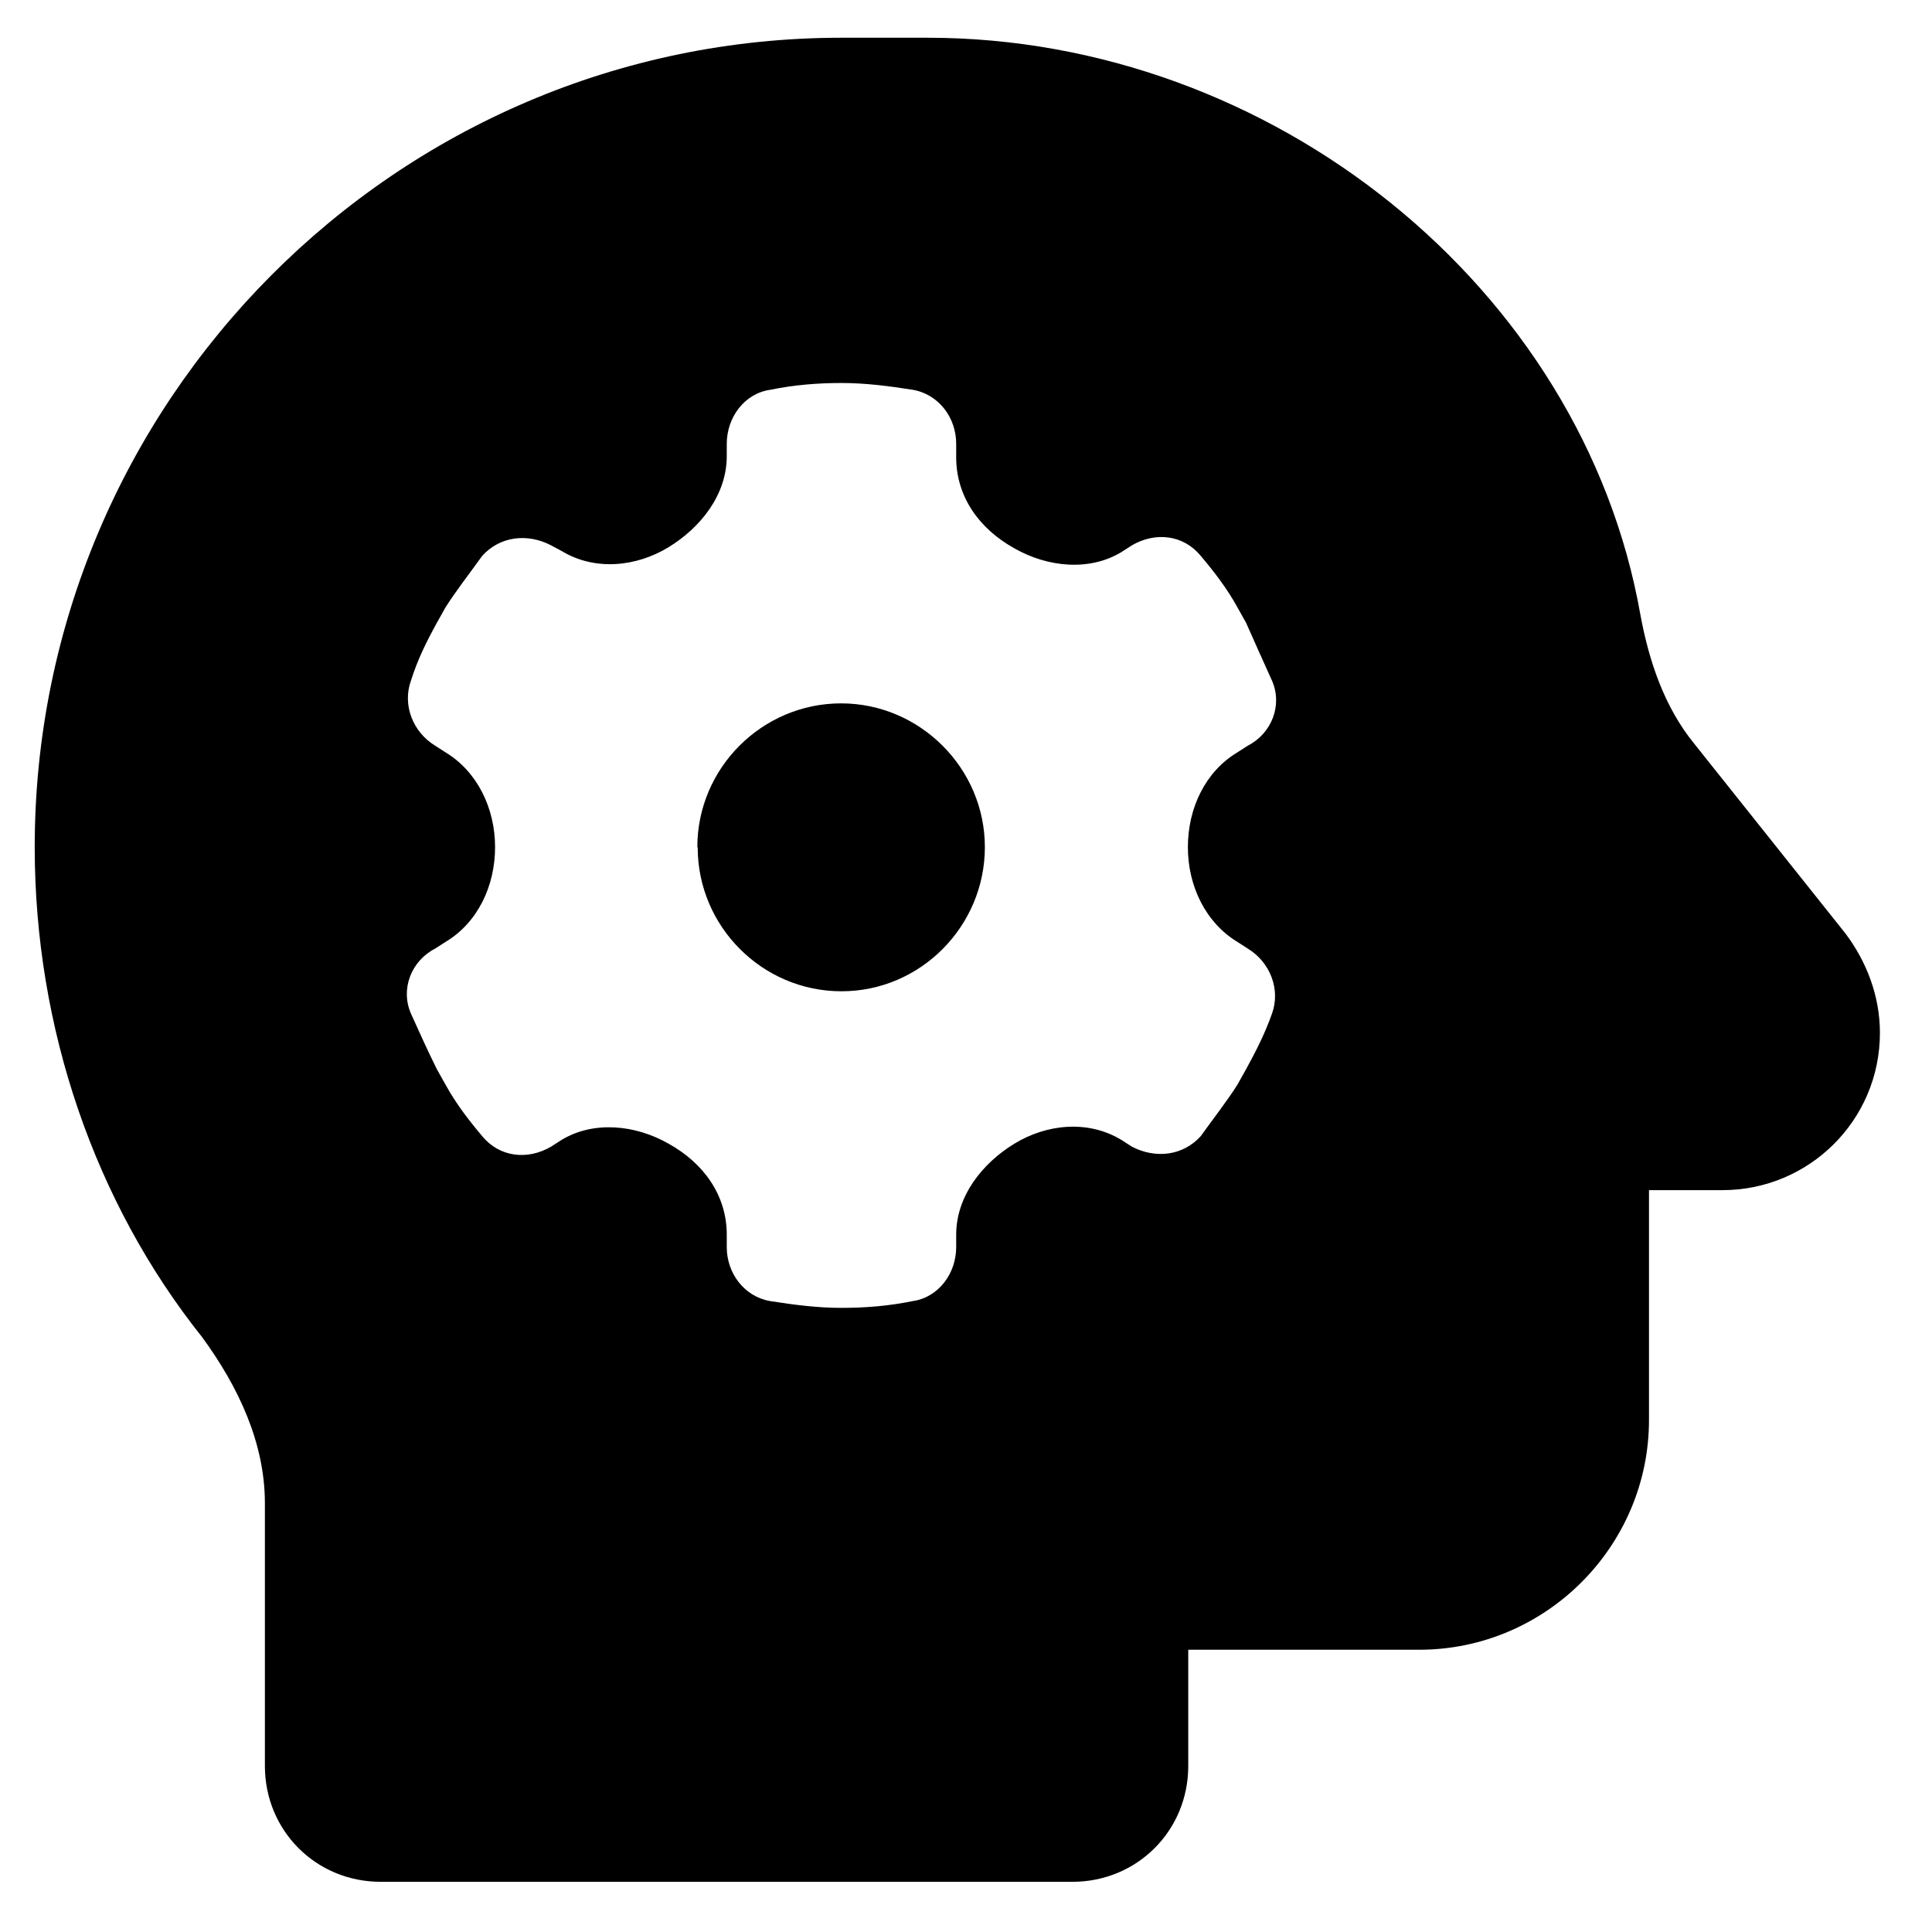 <svg xmlns="http://www.w3.org/2000/svg" viewBox="0 0 512 512"><path d="M9.2 224.5C9.2 106.5 105 10 223 10h22.8c91.4 0 173.6 66.3 188.9 152.8c2.3 12.5 6.4 24.6 14.3 34.3L489 247.3c5.6 7.4 9.2 16.6 9.2 26.4c0 23.3-18.9 41.7-41.7 41.7H437v60.9c0 33.5-27.4 60.9-60.9 60.9H314.9V468c0 17.2-13.6 30.7-30.7 30.7H100.9c-17.2 0-30.7-13.6-30.7-30.7v-69.6c0-15.9-6.9-30.7-16.6-44C25.1 318.7 9.2 272.4 9.2 224.5zm321.5-26.9c6.4-3.3 9.2-10.8 6.4-17.2c-2.3-5.1-4.6-10.2-6.9-15.4l-2.3-4.1c-2.8-5.1-6.4-9.7-9.7-13.6c-4.6-5.6-12-6.4-18.2-2.8l-2.8 1.8c-8.4 5.1-19.5 4.1-28.4-1c-9.2-5.1-15.4-13.6-15.4-24.1v-3.6c0-6.9-4.6-13.1-11.5-14.3c-6.4-1-12.5-1.8-18.9-1.8s-12.5 .5-18.9 1.8c-6.9 1-11.5 7.4-11.5 14.3v3.3c0 10.2-6.9 18.9-15.4 24.1s-19.5 6.4-28.4 1l-2.8-1.5c-6.4-3.3-13.6-2.3-18.2 2.8c-3.3 4.6-6.9 9.2-9.7 13.6l-2.3 4.1c-2.8 5.1-5.1 9.7-6.9 15.4c-2.3 6.4 .5 13.6 6.4 17.2l2.8 1.8c8.4 5.1 13.1 14.8 13.1 25.1s-4.6 20-13.1 25.1l-2.8 1.8c-6.4 3.3-9.2 10.8-6.4 17.2c2.3 5.1 4.6 10.2 6.9 14.8l2.3 4.1c2.8 5.1 6.4 9.7 9.7 13.6c4.6 5.6 12 6.4 18.2 2.8l2.8-1.8c8.4-5.1 19.5-4.1 28.4 1c9.2 5.1 15.4 13.6 15.4 24.1v3.3c0 6.9 4.6 13.1 11.5 14.3c6.4 1 12.5 1.8 18.9 1.8s12.5-.5 18.9-1.8c6.9-1 11.5-7.4 11.5-14.3v-3.3c0-10.2 6.9-18.9 15.4-24.1s19.5-6.4 28.4-1l2.8 1.8c6.4 3.3 13.6 2.3 18.2-2.8c3.3-4.6 6.9-9.2 9.7-13.6l2.3-4.1c2.8-5.1 5.1-9.7 6.9-14.8c2.3-6.4-.5-13.6-6.4-17.2l-2.8-1.8c-8.4-5.1-13.1-14.8-13.1-25.1s4.6-20 13.1-25.1l2.8-1.8 0 0zM184.8 224.5c0-21 17.2-38.1 38.1-38.1s38.1 17.2 38.1 38.1S244 262.7 223 262.7s-38.1-17.2-38.1-38.1z"></path></svg>